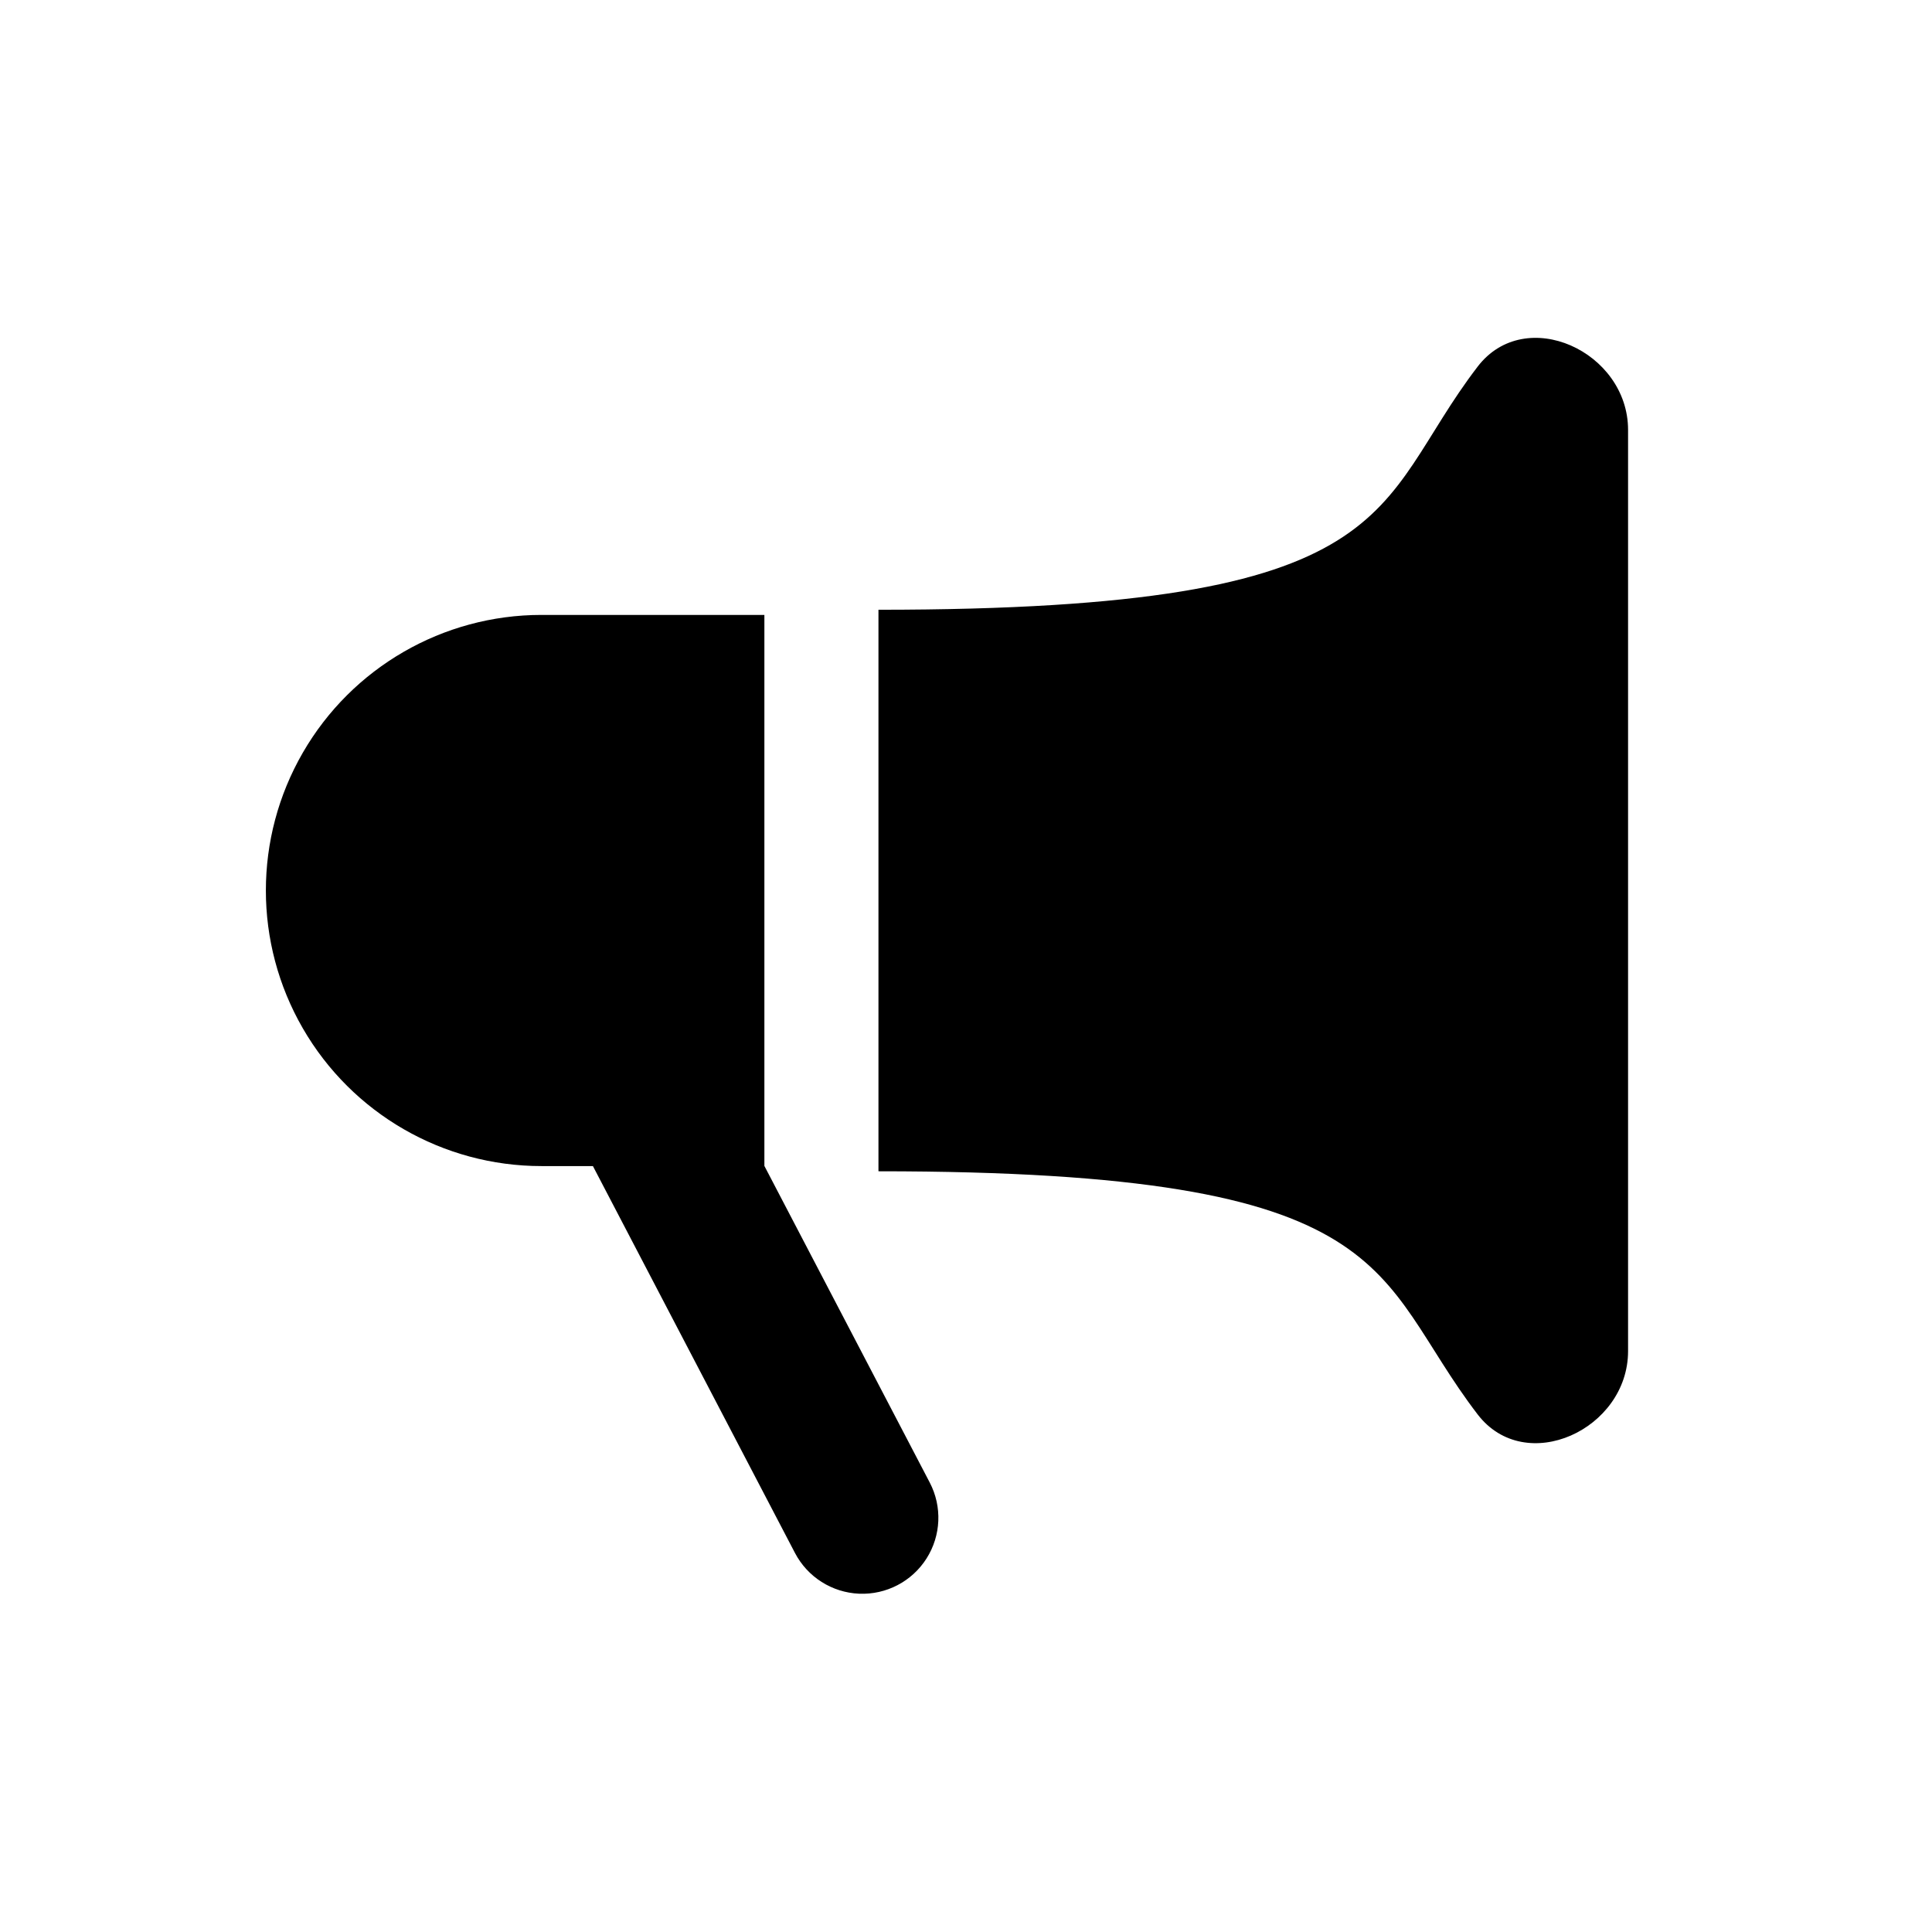<?xml version="1.0" encoding="UTF-8"?>
<!-- Uploaded to: SVG Find, www.svgrepo.com, Generator: SVG Find Mixer Tools -->
<svg fill="#000000" width="800px" height="800px" version="1.1" viewBox="144 144 512 512" xmlns="http://www.w3.org/2000/svg">
 <g>
  <path d="m535.6 241.15c-28.508 37.156-18.008 64.441-158.8 64.441v148.81c139.61 0 130.29 27.285 158.8 64.445 12.66 16.504 39.855 4.008 39.855-16.789v-244.12c0-20.797-27.195-33.293-39.855-16.789z"/>
  <path d="m346.57 452.98v-146.02h-59.078c-26.094 0-50.203 13.922-63.246 36.516-13.047 22.598-13.047 50.438 0 73.031 13.043 22.598 37.152 36.516 63.246 36.516h13.637l53.543 102.52c3.332 6.383 9.816 10.5 17.008 10.805s14-3.254 17.859-9.328c3.859-6.078 4.184-13.75 0.852-20.133z"/>
 </g>
</svg>